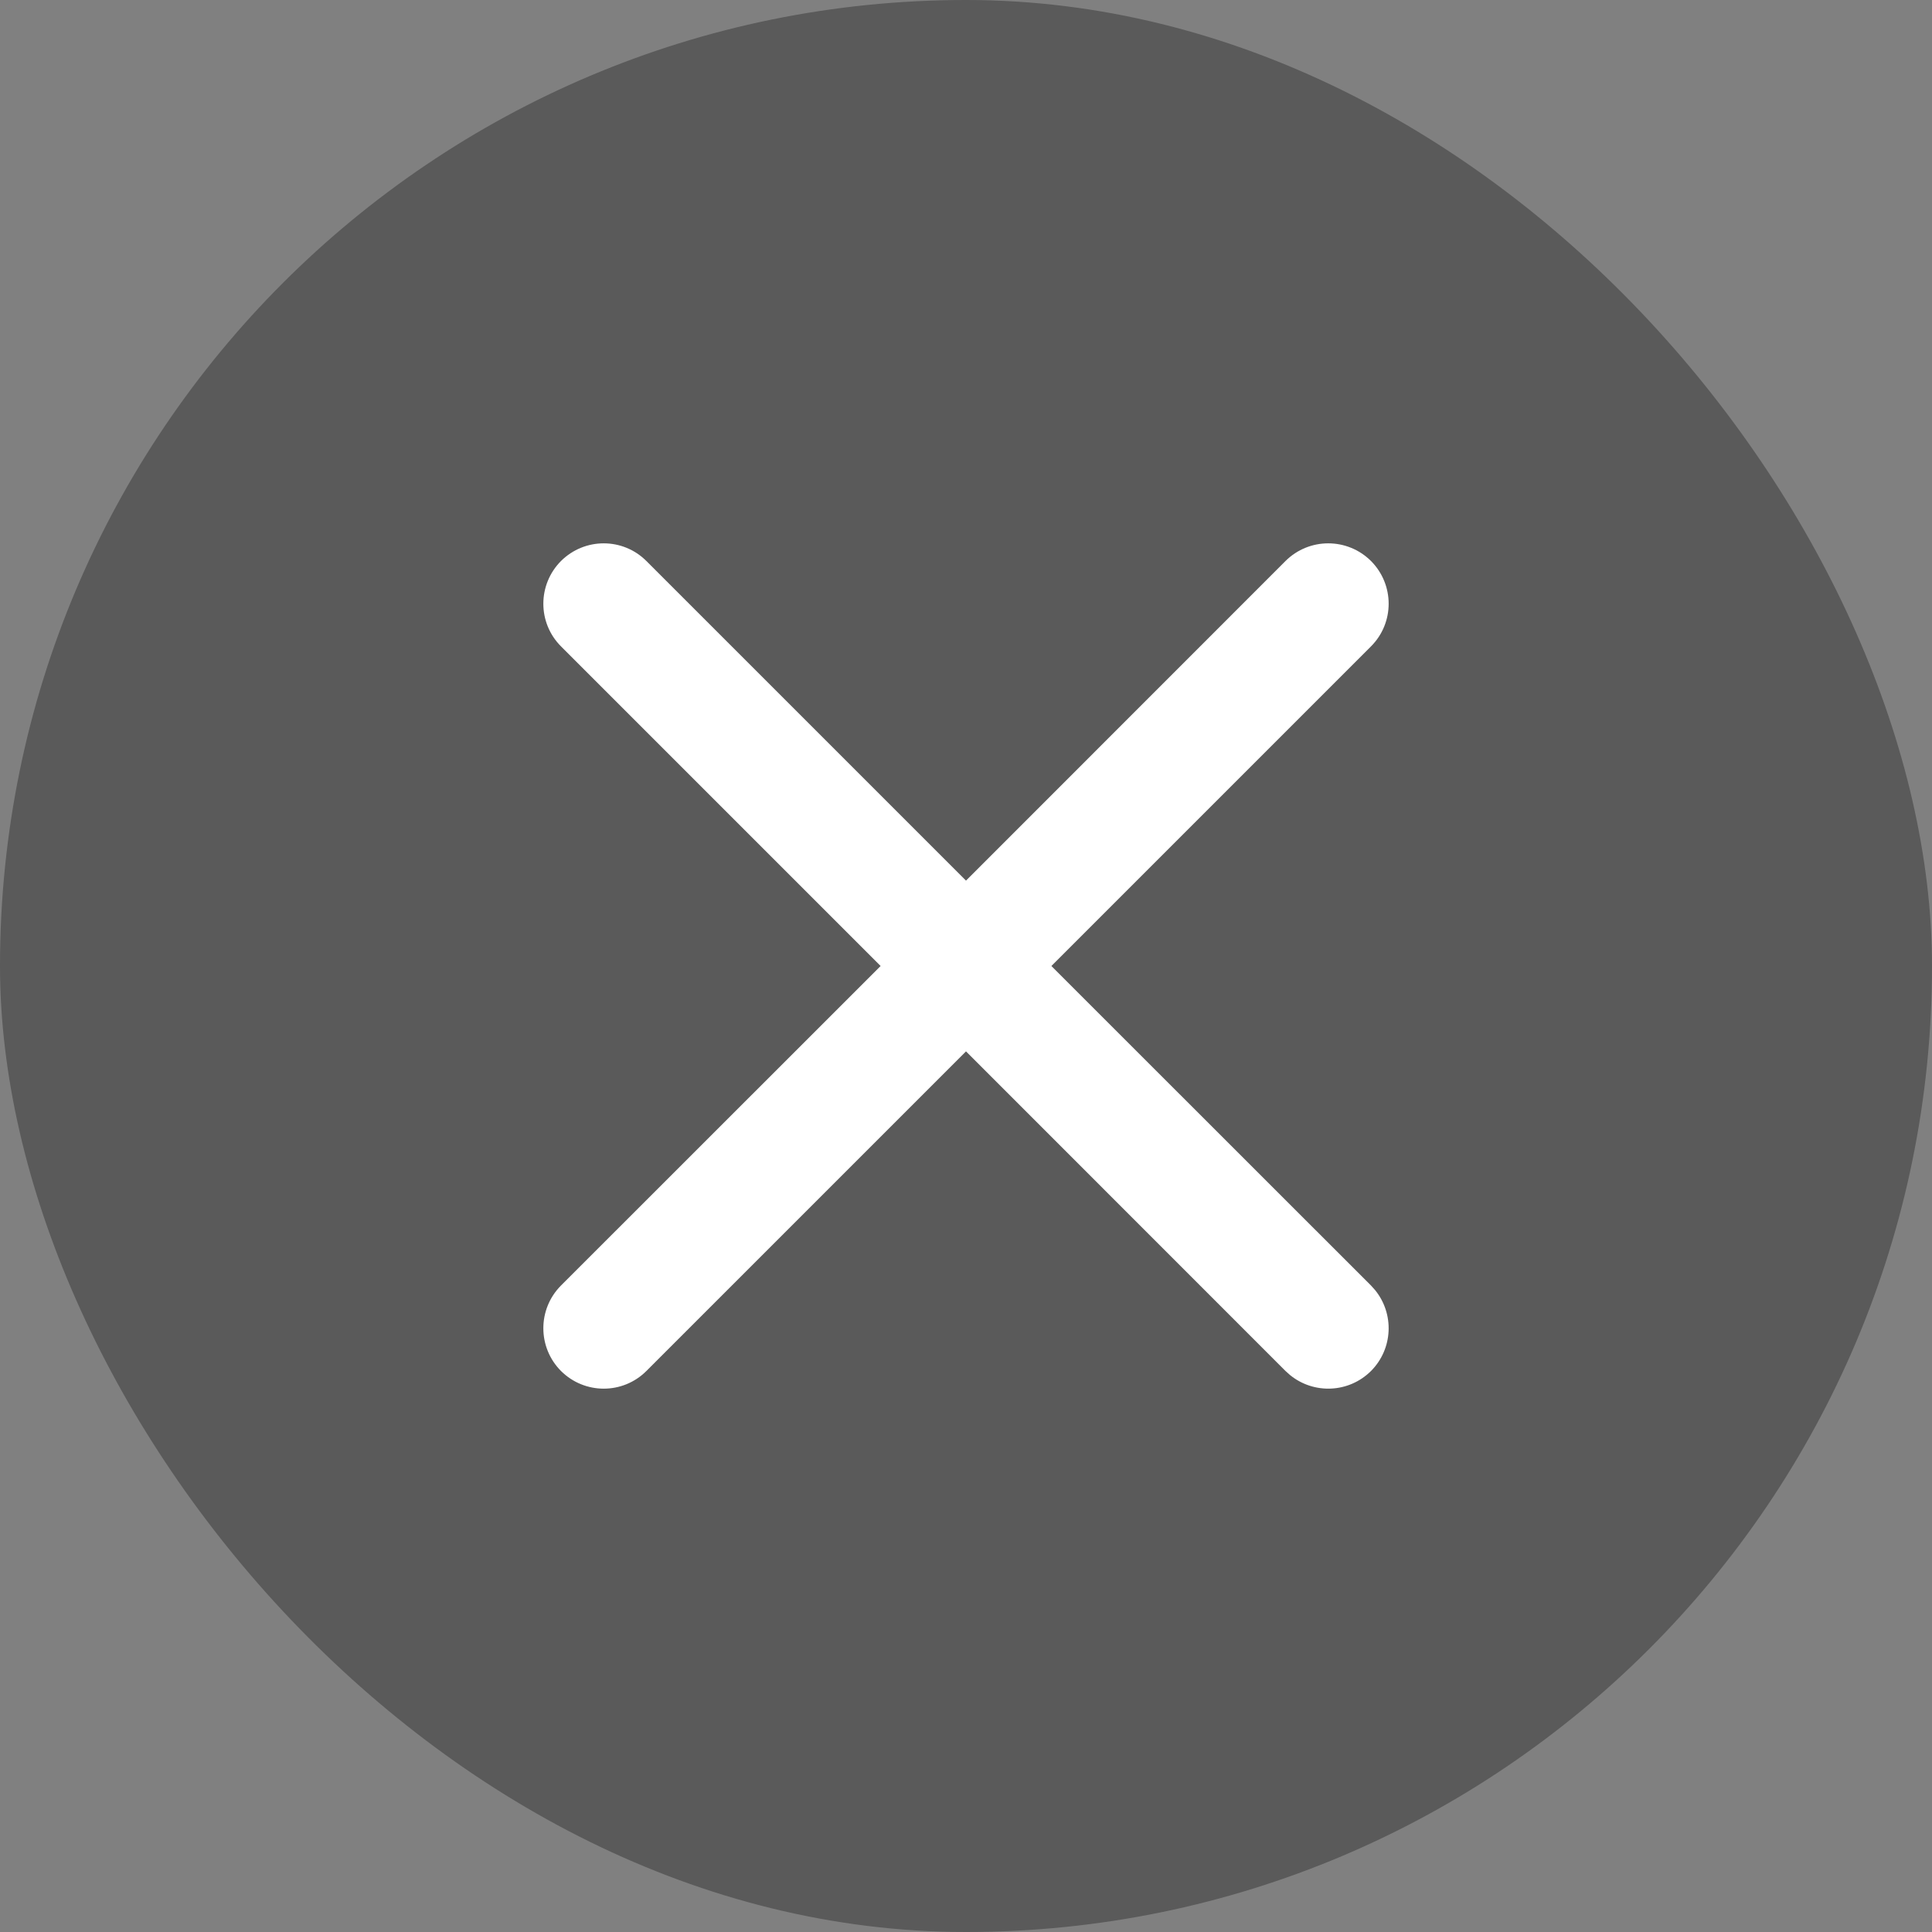 <?xml version="1.0" encoding="UTF-8"?>
<svg xmlns="http://www.w3.org/2000/svg" width="16" height="16" viewBox="0 0 16 16" fill="none">
  <rect x="0" y="0" width="16" height="16" fill="#808080" stroke="none"/>
  <rect width="16" height="16" rx="8" fill="black" fill-opacity="0.3"></rect>
  <path d="M10.646 4.646C10.842 4.451 11.158 4.451 11.354 4.646C11.549 4.842 11.549 5.158 11.354 5.353L8.707 8L11.354 10.646L11.388 10.684C11.548 10.881 11.537 11.17 11.354 11.354C11.17 11.537 10.881 11.548 10.684 11.388L10.646 11.354L8 8.707L5.353 11.354C5.158 11.549 4.842 11.549 4.646 11.354C4.451 11.158 4.451 10.842 4.646 10.646L7.293 8L4.646 5.353C4.451 5.158 4.451 4.842 4.646 4.646C4.842 4.451 5.158 4.451 5.353 4.646L8 7.293L10.646 4.646Z" fill="white"></path>
</svg>
